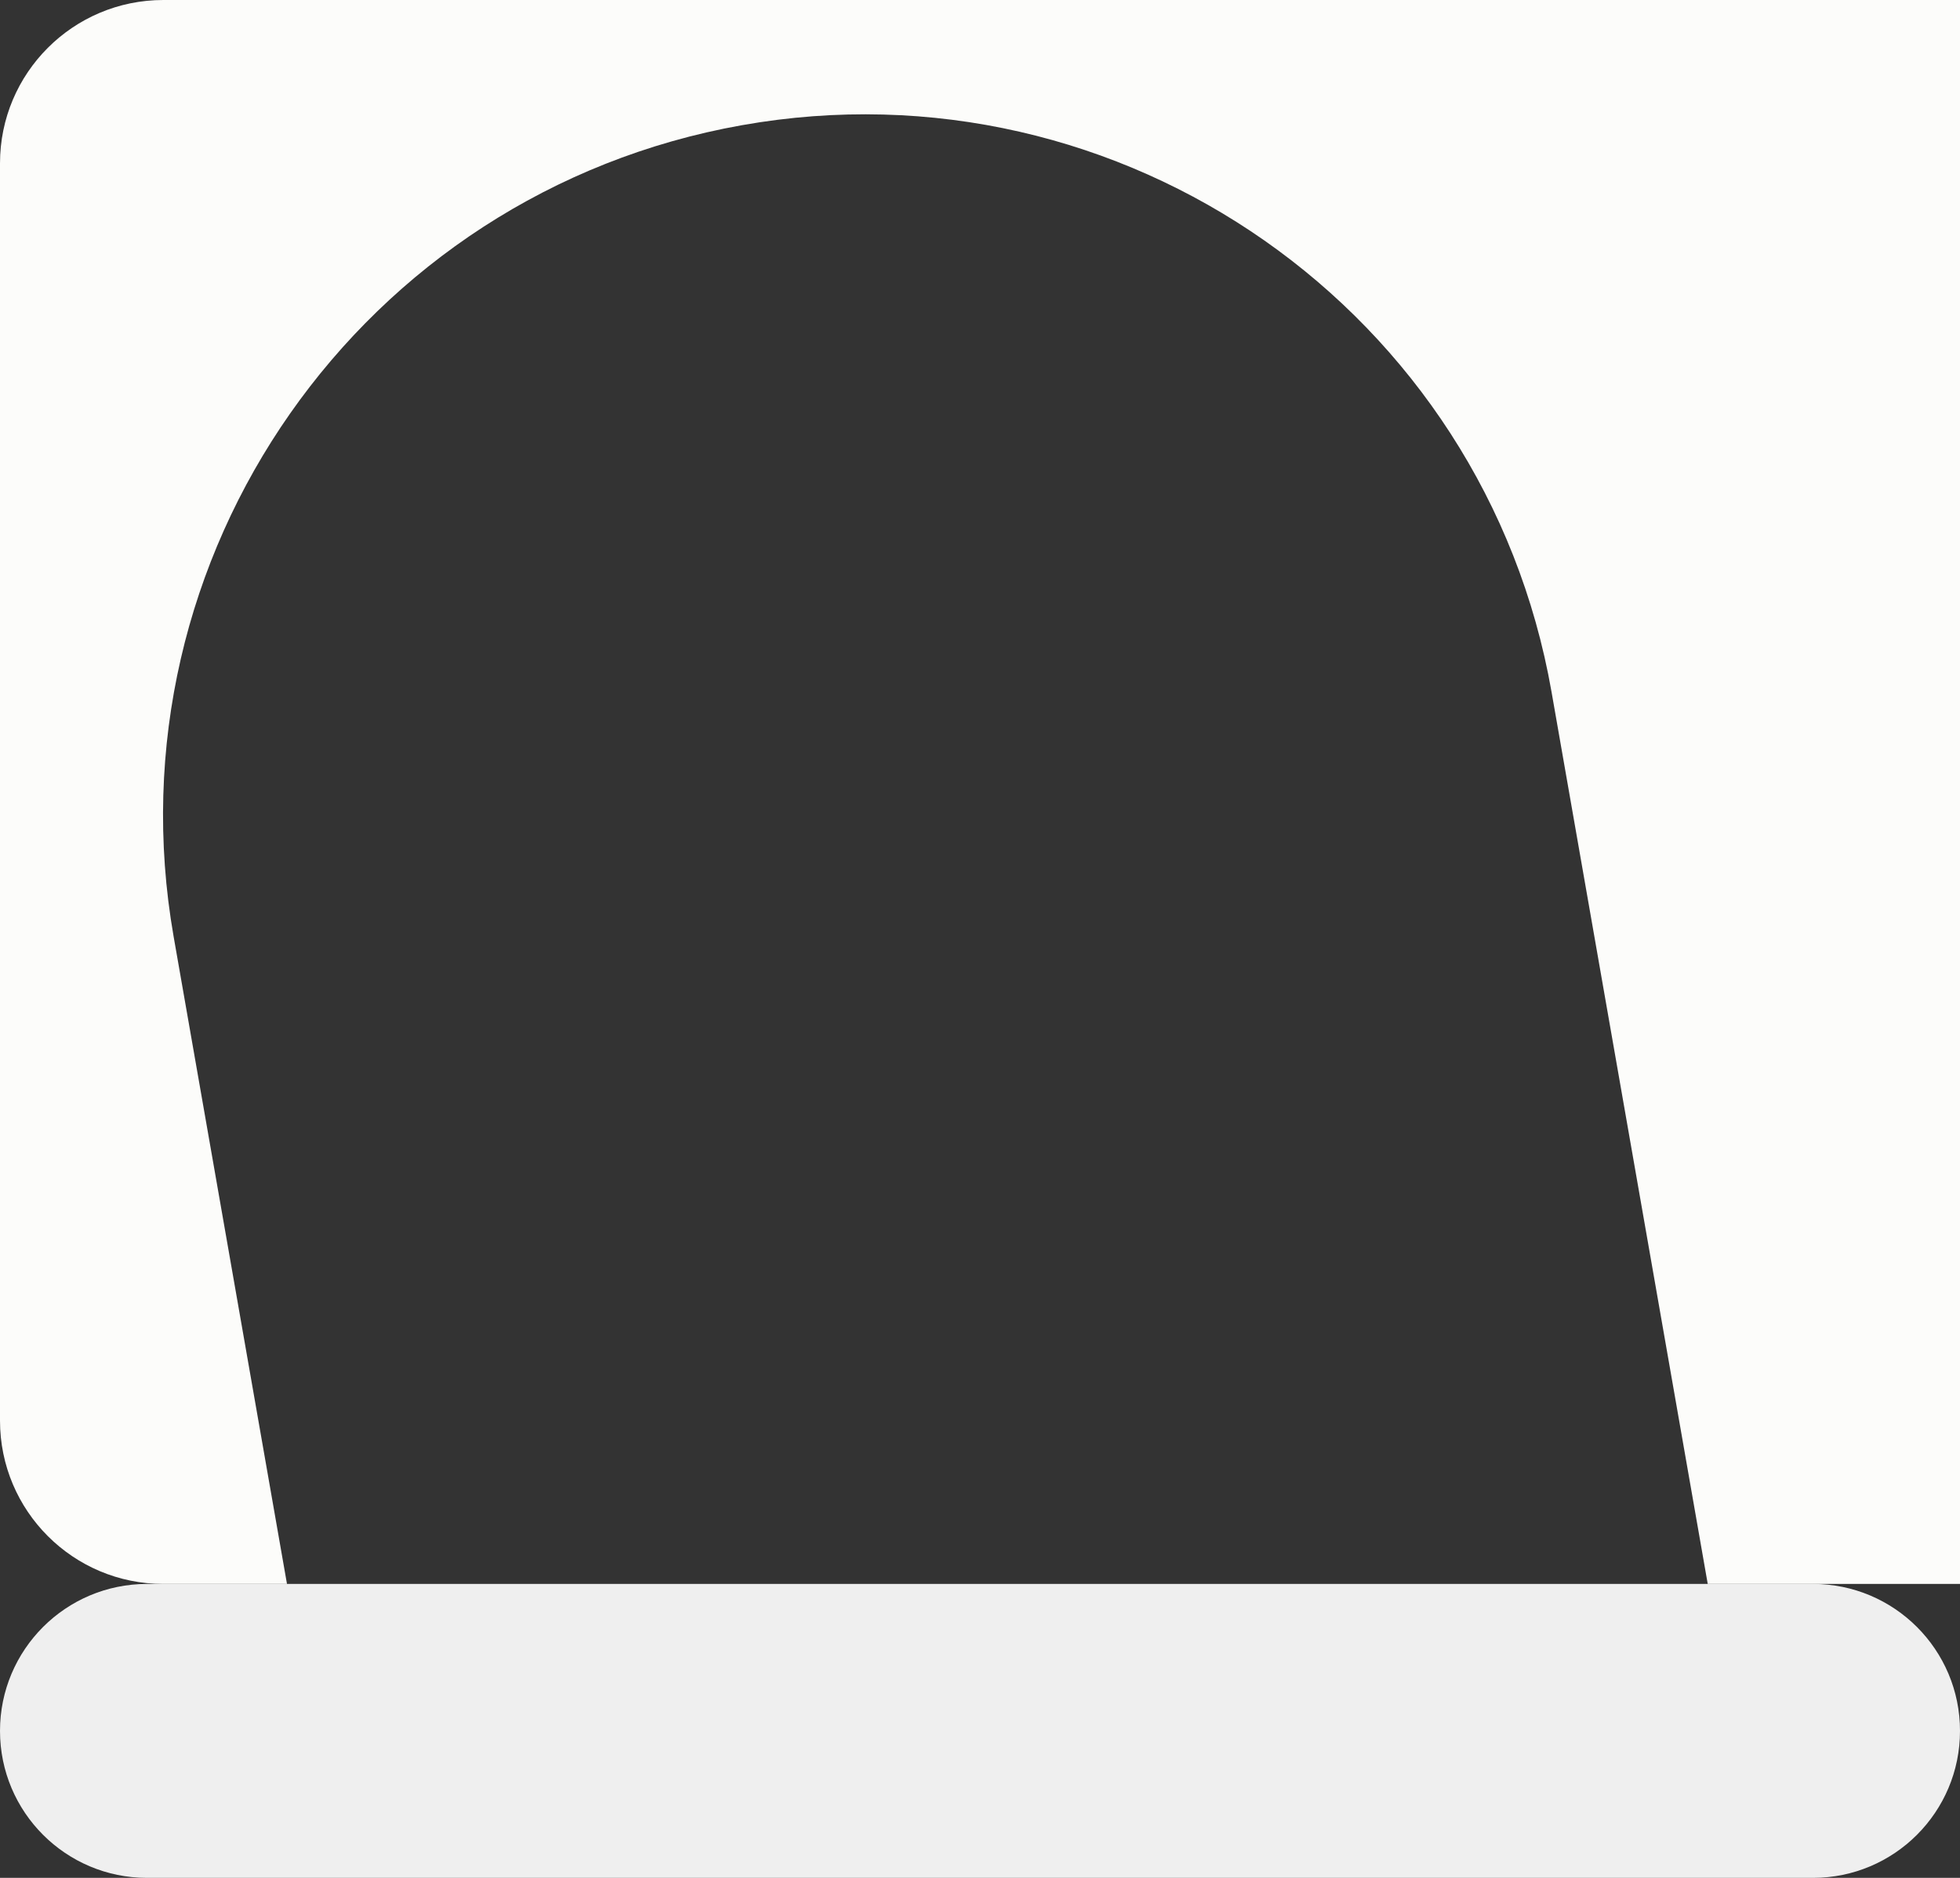 <?xml version="1.0" encoding="UTF-8"?> <svg xmlns="http://www.w3.org/2000/svg" width="240" height="230" viewBox="0 0 240 230" fill="none"><rect x="0" y="0" width="240" height="230" fill="#333333" stroke="none"/> <g clip-path="url(#clip0_1065_1035)"> <path d="M240 0C240 5 240 8.954 240 20V174C240 185.046 240 190 240 194H209.111L189.985 84.75C181.825 38.138 137.44 7.059 90.848 15.334C44.256 23.609 13.101 68.103 21.261 114.715L35.141 194H20C8.954 194 0 185.046 0 174V20C0 8.954 8.954 0 20 0H240Z" fill="#FCFCFA"></path> <path d="M240 212C240 202.059 231.941 194 222 194H18C8.059 194 0 202.059 0 212C0 221.941 8.059 230 18 230H222C231.941 230 240 221.941 240 212Z" fill="#EFEFEF"></path> </g> <defs> <clipPath id="clip0_1065_1035"> <rect width="240" height="230" fill="white"></rect> </clipPath> </defs> </svg> 